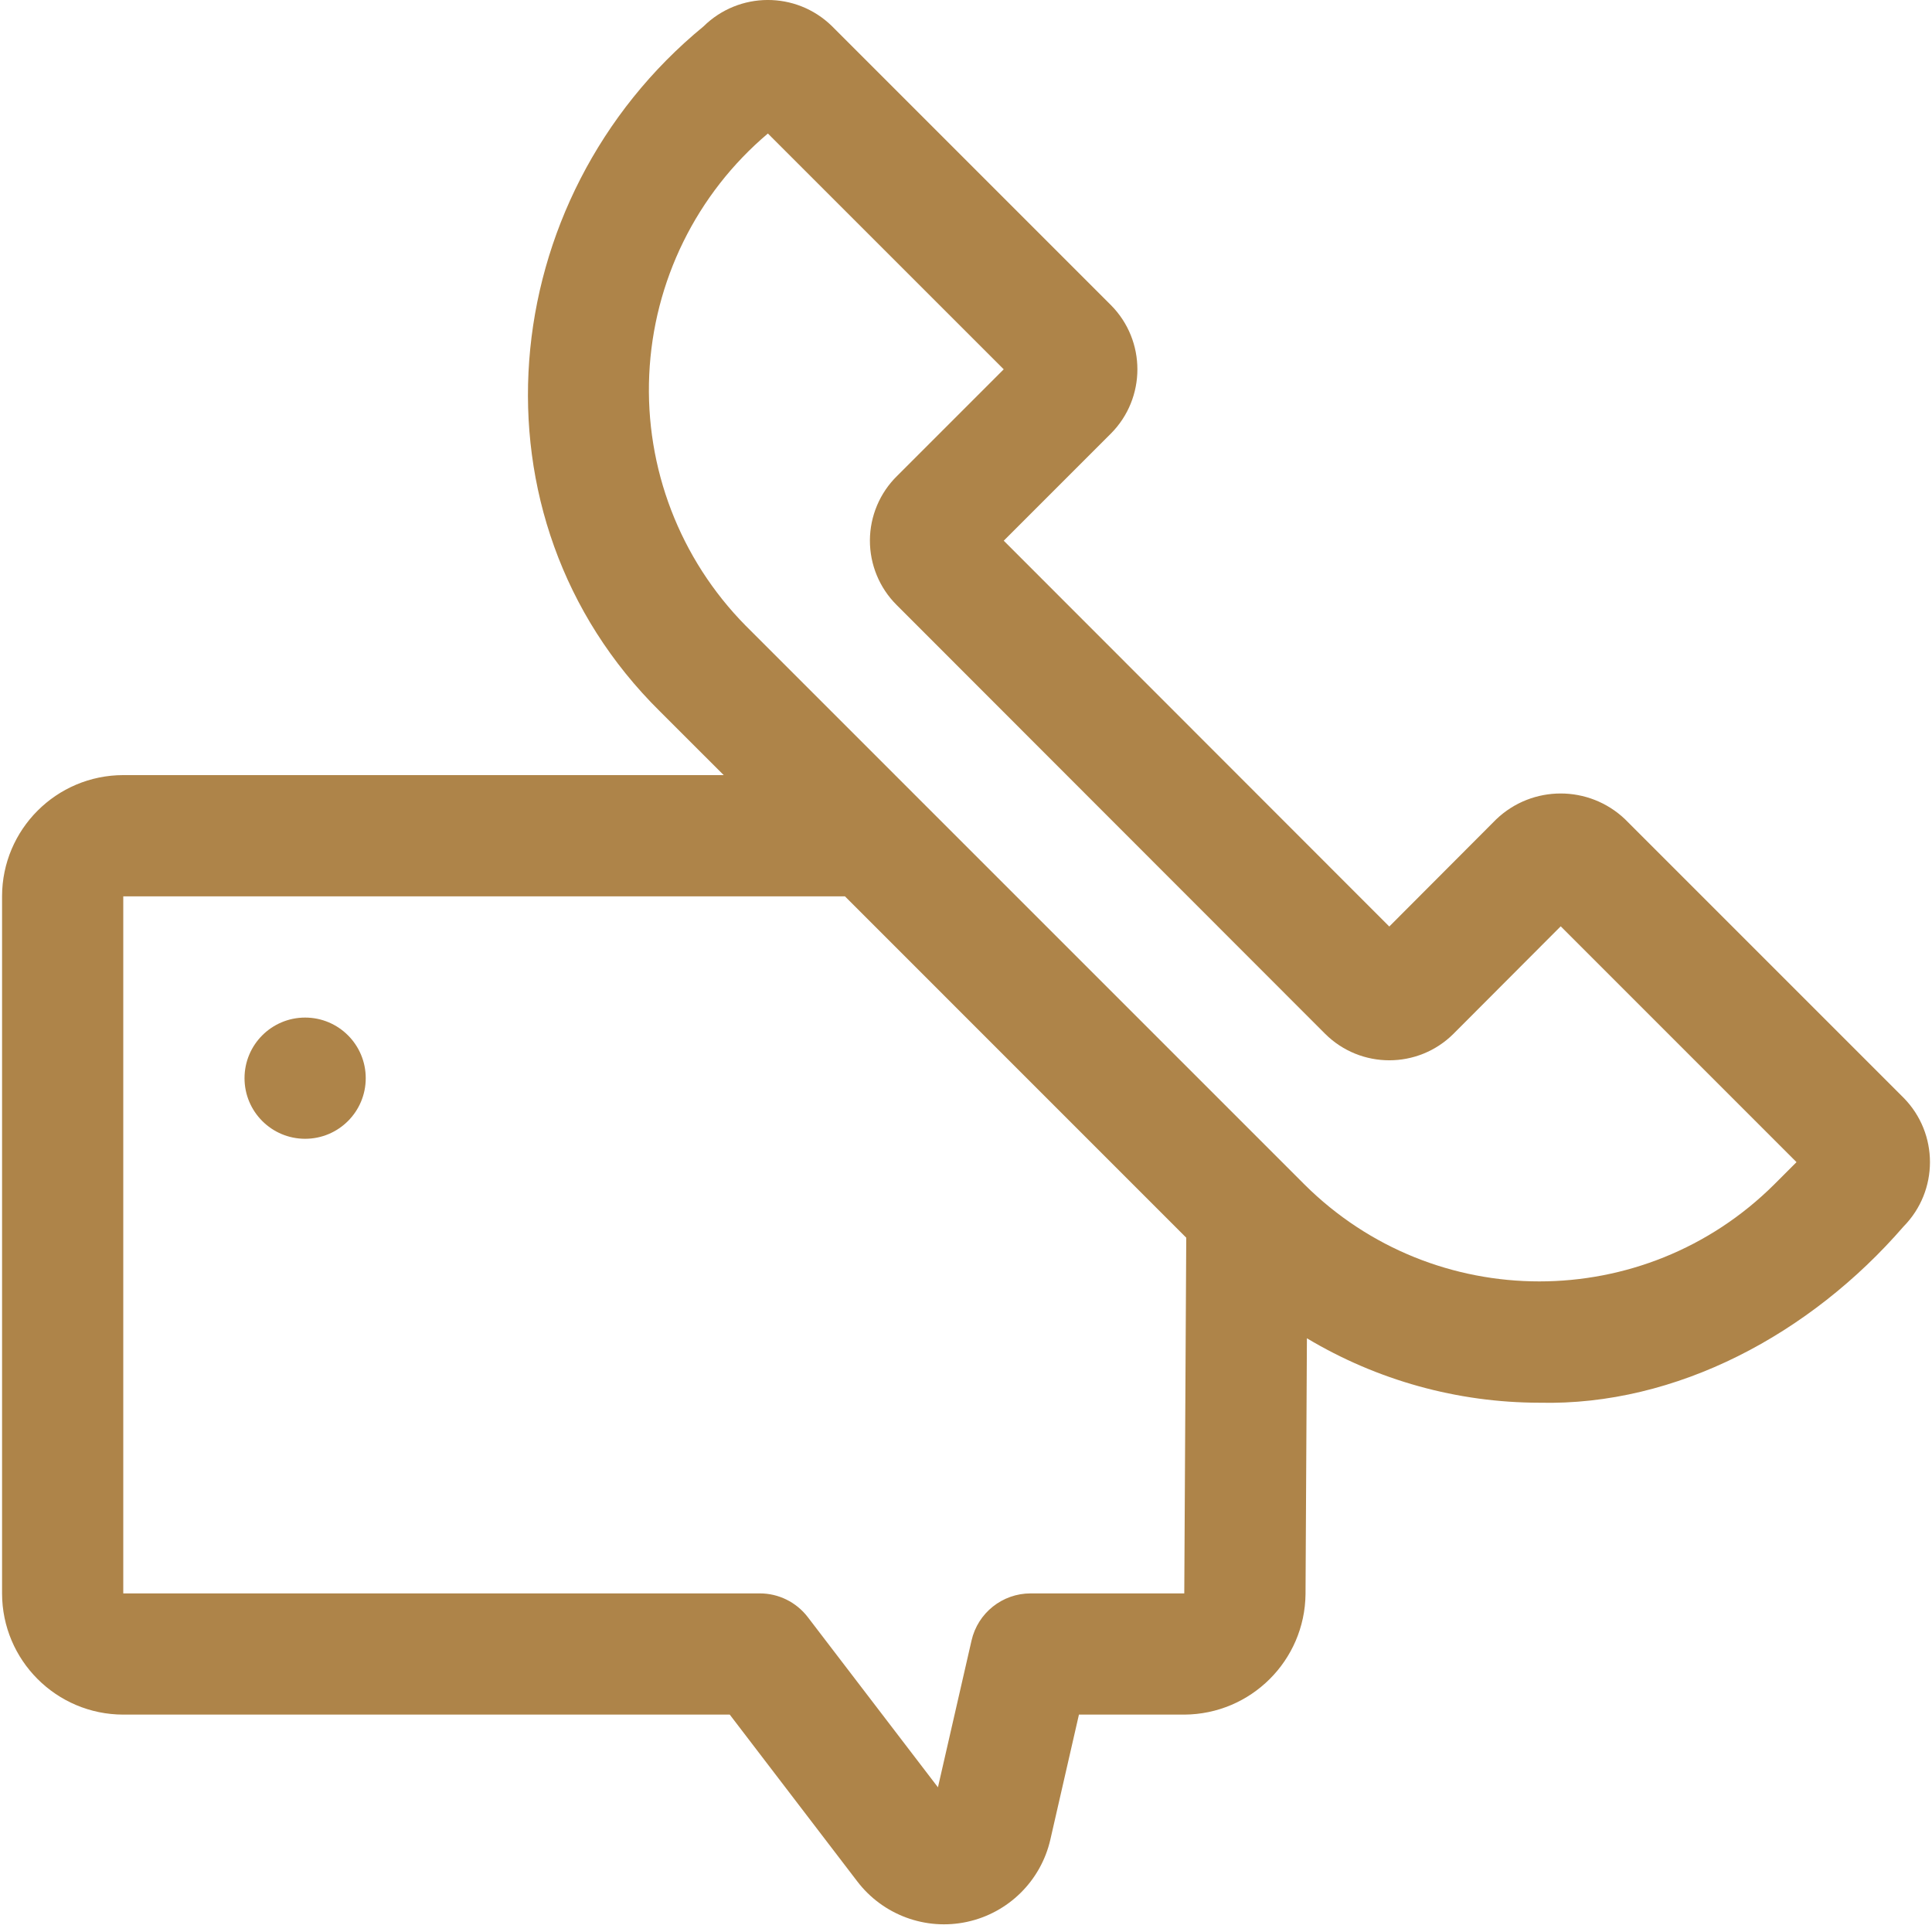<svg width="46" height="46" viewBox="0 0 46 46" fill="none" xmlns="http://www.w3.org/2000/svg">
<path fill-rule="evenodd" clip-rule="evenodd" d="M38.692 19.506C37.833 18.688 36.483 18.688 35.625 19.507L33.078 22.06L23.899 12.874L26.447 10.326C27.292 9.479 27.292 8.108 26.447 7.261L19.803 0.617C18.951 -0.211 17.595 -0.205 16.75 0.629C11.755 4.728 11.026 12.309 15.711 16.936L17.231 18.455H2.935C1.342 18.457 0.051 19.748 0.049 21.341V37.938C0.051 39.531 1.342 40.822 2.935 40.824H17.375L20.409 44.792C21.019 45.594 22.038 45.971 23.023 45.759C24.009 45.547 24.782 44.783 25.008 43.801L25.689 40.824H28.197C29.782 40.816 31.068 39.538 31.084 37.953L31.117 31.864C32.789 32.865 34.701 33.396 36.65 33.398C39.916 33.478 43.107 31.761 45.323 29.202C46.161 28.352 46.161 26.987 45.323 26.137L38.692 19.506ZM24.539 37.938C23.866 37.938 23.282 38.403 23.132 39.059L22.332 42.555L19.234 38.504C18.961 38.147 18.538 37.937 18.088 37.938H2.935V21.341H20.117L28.244 29.469L28.197 37.938L24.539 37.938ZM31.058 28.201C34.151 31.279 39.15 31.279 42.243 28.201L42.774 27.67L37.16 22.055L34.609 24.612C33.764 25.456 32.396 25.456 31.55 24.614L31.549 24.613L21.346 14.402C20.938 13.995 20.71 13.441 20.712 12.864C20.715 12.287 20.948 11.735 21.36 11.331L23.898 8.793L18.283 3.179C16.582 4.616 15.559 6.697 15.458 8.921C15.357 11.145 16.189 13.31 17.752 14.895L31.058 28.201Z" fill="#AE8449"/>
<circle cx="7.265" cy="25.671" r="1.443" fill="#AE8449"/>
</svg>
